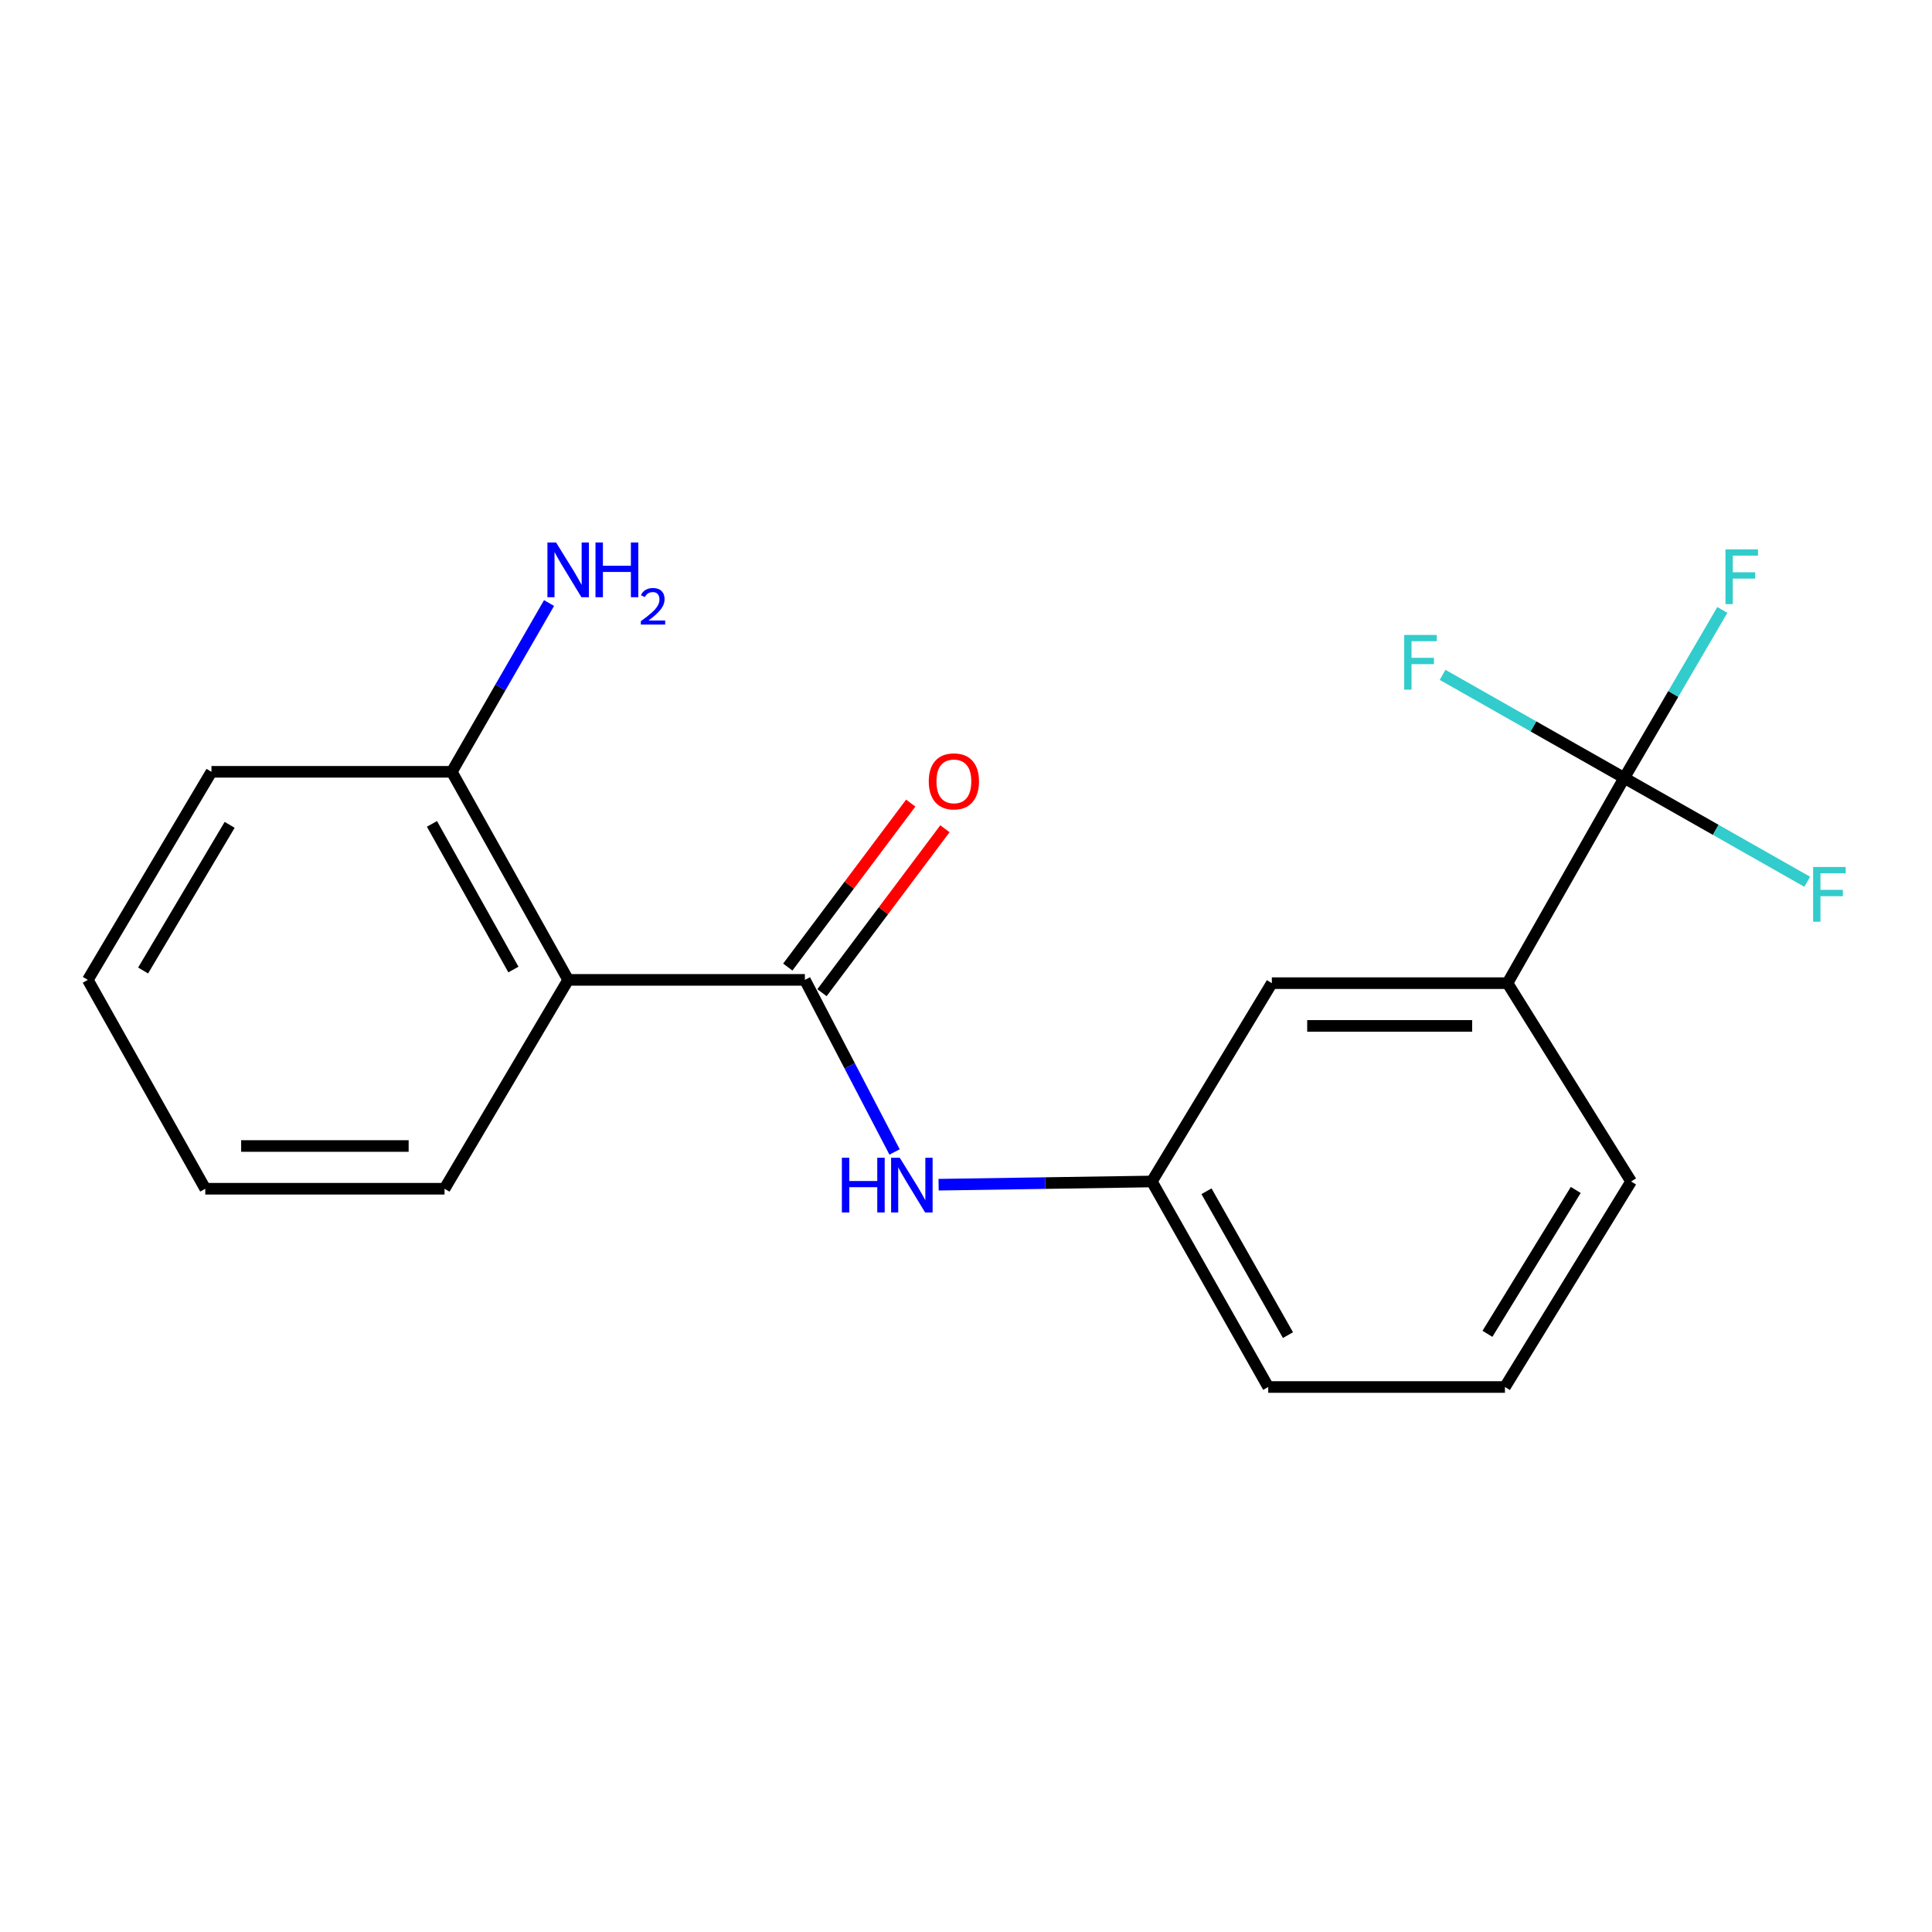 <?xml version='1.0' encoding='iso-8859-1'?>
<svg version='1.1' baseProfile='full'
              xmlns='http://www.w3.org/2000/svg'
                      xmlns:rdkit='http://www.rdkit.org/xml'
                      xmlns:xlink='http://www.w3.org/1999/xlink'
                  xml:space='preserve'
width='1000px' height='1000px' viewBox='0 0 1000 1000'>
<!-- END OF HEADER -->
<rect style='opacity:1.0;fill:#FFFFFF;stroke:none' width='1000' height='1000' x='0' y='0'> </rect>
<path class='bond-1' d='M 416.606,507.186 L 294.085,507.186' style='fill:none;fill-rule:evenodd;stroke:#000000;stroke-width:6px;stroke-linecap:butt;stroke-linejoin:miter;stroke-opacity:1' />
<path class='bond-2' d='M 416.606,507.186 L 439.819,551.72' style='fill:none;fill-rule:evenodd;stroke:#000000;stroke-width:6px;stroke-linecap:butt;stroke-linejoin:miter;stroke-opacity:1' />
<path class='bond-2' d='M 439.819,551.72 L 463.032,596.255' style='fill:none;fill-rule:evenodd;stroke:#0000FF;stroke-width:6px;stroke-linecap:butt;stroke-linejoin:miter;stroke-opacity:1' />
<path class='bond-5' d='M 425.455,513.822 L 457.276,471.393' style='fill:none;fill-rule:evenodd;stroke:#000000;stroke-width:6px;stroke-linecap:butt;stroke-linejoin:miter;stroke-opacity:1' />
<path class='bond-5' d='M 457.276,471.393 L 489.097,428.964' style='fill:none;fill-rule:evenodd;stroke:#FF0000;stroke-width:6px;stroke-linecap:butt;stroke-linejoin:miter;stroke-opacity:1' />
<path class='bond-5' d='M 407.757,500.549 L 439.578,458.12' style='fill:none;fill-rule:evenodd;stroke:#000000;stroke-width:6px;stroke-linecap:butt;stroke-linejoin:miter;stroke-opacity:1' />
<path class='bond-5' d='M 439.578,458.12 L 471.399,415.69' style='fill:none;fill-rule:evenodd;stroke:#FF0000;stroke-width:6px;stroke-linecap:butt;stroke-linejoin:miter;stroke-opacity:1' />
<path class='bond-0' d='M 840.704,402.657 L 780.273,508.882' style='fill:none;fill-rule:evenodd;stroke:#000000;stroke-width:6px;stroke-linecap:butt;stroke-linejoin:miter;stroke-opacity:1' />
<path class='bond-8' d='M 840.704,402.657 L 866.095,359.177' style='fill:none;fill-rule:evenodd;stroke:#000000;stroke-width:6px;stroke-linecap:butt;stroke-linejoin:miter;stroke-opacity:1' />
<path class='bond-8' d='M 866.095,359.177 L 891.486,315.697' style='fill:none;fill-rule:evenodd;stroke:#33CCCC;stroke-width:6px;stroke-linecap:butt;stroke-linejoin:miter;stroke-opacity:1' />
<path class='bond-9' d='M 840.704,402.657 L 793.693,375.98' style='fill:none;fill-rule:evenodd;stroke:#000000;stroke-width:6px;stroke-linecap:butt;stroke-linejoin:miter;stroke-opacity:1' />
<path class='bond-9' d='M 793.693,375.98 L 746.681,349.303' style='fill:none;fill-rule:evenodd;stroke:#33CCCC;stroke-width:6px;stroke-linecap:butt;stroke-linejoin:miter;stroke-opacity:1' />
<path class='bond-10' d='M 840.704,402.657 L 888.062,429.526' style='fill:none;fill-rule:evenodd;stroke:#000000;stroke-width:6px;stroke-linecap:butt;stroke-linejoin:miter;stroke-opacity:1' />
<path class='bond-10' d='M 888.062,429.526 L 935.419,456.395' style='fill:none;fill-rule:evenodd;stroke:#33CCCC;stroke-width:6px;stroke-linecap:butt;stroke-linejoin:miter;stroke-opacity:1' />
<path class='bond-4' d='M 294.085,507.186 L 233.851,399.487' style='fill:none;fill-rule:evenodd;stroke:#000000;stroke-width:6px;stroke-linecap:butt;stroke-linejoin:miter;stroke-opacity:1' />
<path class='bond-4' d='M 265.742,501.829 L 223.578,426.44' style='fill:none;fill-rule:evenodd;stroke:#000000;stroke-width:6px;stroke-linecap:butt;stroke-linejoin:miter;stroke-opacity:1' />
<path class='bond-12' d='M 294.085,507.186 L 230.09,615.29' style='fill:none;fill-rule:evenodd;stroke:#000000;stroke-width:6px;stroke-linecap:butt;stroke-linejoin:miter;stroke-opacity:1' />
<path class='bond-6' d='M 485.819,613.2 L 541.005,612.365' style='fill:none;fill-rule:evenodd;stroke:#0000FF;stroke-width:6px;stroke-linecap:butt;stroke-linejoin:miter;stroke-opacity:1' />
<path class='bond-6' d='M 541.005,612.365 L 596.191,611.529' style='fill:none;fill-rule:evenodd;stroke:#000000;stroke-width:6px;stroke-linecap:butt;stroke-linejoin:miter;stroke-opacity:1' />
<path class='bond-3' d='M 780.273,508.882 L 658.305,508.882' style='fill:none;fill-rule:evenodd;stroke:#000000;stroke-width:6px;stroke-linecap:butt;stroke-linejoin:miter;stroke-opacity:1' />
<path class='bond-3' d='M 761.978,531.004 L 676.6,531.004' style='fill:none;fill-rule:evenodd;stroke:#000000;stroke-width:6px;stroke-linecap:butt;stroke-linejoin:miter;stroke-opacity:1' />
<path class='bond-20' d='M 780.273,508.882 L 844.256,611.529' style='fill:none;fill-rule:evenodd;stroke:#000000;stroke-width:6px;stroke-linecap:butt;stroke-linejoin:miter;stroke-opacity:1' />
<path class='bond-11' d='M 233.851,399.487 L 259.019,355.811' style='fill:none;fill-rule:evenodd;stroke:#000000;stroke-width:6px;stroke-linecap:butt;stroke-linejoin:miter;stroke-opacity:1' />
<path class='bond-11' d='M 259.019,355.811 L 284.188,312.134' style='fill:none;fill-rule:evenodd;stroke:#0000FF;stroke-width:6px;stroke-linecap:butt;stroke-linejoin:miter;stroke-opacity:1' />
<path class='bond-16' d='M 233.851,399.487 L 109.45,399.487' style='fill:none;fill-rule:evenodd;stroke:#000000;stroke-width:6px;stroke-linecap:butt;stroke-linejoin:miter;stroke-opacity:1' />
<path class='bond-7' d='M 596.191,611.529 L 658.305,508.882' style='fill:none;fill-rule:evenodd;stroke:#000000;stroke-width:6px;stroke-linecap:butt;stroke-linejoin:miter;stroke-opacity:1' />
<path class='bond-15' d='M 596.191,611.529 L 656.437,717.913' style='fill:none;fill-rule:evenodd;stroke:#000000;stroke-width:6px;stroke-linecap:butt;stroke-linejoin:miter;stroke-opacity:1' />
<path class='bond-15' d='M 624.477,616.586 L 666.65,691.054' style='fill:none;fill-rule:evenodd;stroke:#000000;stroke-width:6px;stroke-linecap:butt;stroke-linejoin:miter;stroke-opacity:1' />
<path class='bond-17' d='M 230.09,615.29 L 106.242,615.29' style='fill:none;fill-rule:evenodd;stroke:#000000;stroke-width:6px;stroke-linecap:butt;stroke-linejoin:miter;stroke-opacity:1' />
<path class='bond-17' d='M 211.513,593.168 L 124.819,593.168' style='fill:none;fill-rule:evenodd;stroke:#000000;stroke-width:6px;stroke-linecap:butt;stroke-linejoin:miter;stroke-opacity:1' />
<path class='bond-13' d='M 844.256,611.529 L 778.958,717.913' style='fill:none;fill-rule:evenodd;stroke:#000000;stroke-width:6px;stroke-linecap:butt;stroke-linejoin:miter;stroke-opacity:1' />
<path class='bond-13' d='M 815.607,615.914 L 769.899,690.383' style='fill:none;fill-rule:evenodd;stroke:#000000;stroke-width:6px;stroke-linecap:butt;stroke-linejoin:miter;stroke-opacity:1' />
<path class='bond-14' d='M 778.958,717.913 L 656.437,717.913' style='fill:none;fill-rule:evenodd;stroke:#000000;stroke-width:6px;stroke-linecap:butt;stroke-linejoin:miter;stroke-opacity:1' />
<path class='bond-19' d='M 109.45,399.487 L 45.455,507.186' style='fill:none;fill-rule:evenodd;stroke:#000000;stroke-width:6px;stroke-linecap:butt;stroke-linejoin:miter;stroke-opacity:1' />
<path class='bond-19' d='M 118.869,426.942 L 74.072,502.331' style='fill:none;fill-rule:evenodd;stroke:#000000;stroke-width:6px;stroke-linecap:butt;stroke-linejoin:miter;stroke-opacity:1' />
<path class='bond-18' d='M 106.242,615.29 L 45.455,507.186' style='fill:none;fill-rule:evenodd;stroke:#000000;stroke-width:6px;stroke-linecap:butt;stroke-linejoin:miter;stroke-opacity:1' />
<path  class='atom-3' d='M 435.754 599.25
L 439.594 599.25
L 439.594 611.29
L 454.074 611.29
L 454.074 599.25
L 457.914 599.25
L 457.914 627.57
L 454.074 627.57
L 454.074 614.49
L 439.594 614.49
L 439.594 627.57
L 435.754 627.57
L 435.754 599.25
' fill='#0000FF'/>
<path  class='atom-3' d='M 465.714 599.25
L 474.994 614.25
Q 475.914 615.73, 477.394 618.41
Q 478.874 621.09, 478.954 621.25
L 478.954 599.25
L 482.714 599.25
L 482.714 627.57
L 478.834 627.57
L 468.874 611.17
Q 467.714 609.25, 466.474 607.05
Q 465.274 604.85, 464.914 604.17
L 464.914 627.57
L 461.234 627.57
L 461.234 599.25
L 465.714 599.25
' fill='#0000FF'/>
<path  class='atom-6' d='M 480.727 404.434
Q 480.727 397.634, 484.087 393.834
Q 487.447 390.034, 493.727 390.034
Q 500.007 390.034, 503.367 393.834
Q 506.727 397.634, 506.727 404.434
Q 506.727 411.314, 503.327 415.234
Q 499.927 419.114, 493.727 419.114
Q 487.487 419.114, 484.087 415.234
Q 480.727 411.354, 480.727 404.434
M 493.727 415.914
Q 498.047 415.914, 500.367 413.034
Q 502.727 410.114, 502.727 404.434
Q 502.727 398.874, 500.367 396.074
Q 498.047 393.234, 493.727 393.234
Q 489.407 393.234, 487.047 396.034
Q 484.727 398.834, 484.727 404.434
Q 484.727 410.154, 487.047 413.034
Q 489.407 415.914, 493.727 415.914
' fill='#FF0000'/>
<path  class='atom-9' d='M 893.096 284.363
L 909.936 284.363
L 909.936 287.603
L 896.896 287.603
L 896.896 296.203
L 908.496 296.203
L 908.496 299.483
L 896.896 299.483
L 896.896 312.683
L 893.096 312.683
L 893.096 284.363
' fill='#33CCCC'/>
<path  class='atom-10' d='M 726.81 328.644
L 743.65 328.644
L 743.65 331.884
L 730.61 331.884
L 730.61 340.484
L 742.21 340.484
L 742.21 343.764
L 730.61 343.764
L 730.61 356.964
L 726.81 356.964
L 726.81 328.644
' fill='#33CCCC'/>
<path  class='atom-11' d='M 938.471 448.744
L 955.311 448.744
L 955.311 451.984
L 942.271 451.984
L 942.271 460.584
L 953.871 460.584
L 953.871 463.864
L 942.271 463.864
L 942.271 477.064
L 938.471 477.064
L 938.471 448.744
' fill='#33CCCC'/>
<path  class='atom-12' d='M 287.825 280.798
L 297.105 295.798
Q 298.025 297.278, 299.505 299.958
Q 300.985 302.638, 301.065 302.798
L 301.065 280.798
L 304.825 280.798
L 304.825 309.118
L 300.945 309.118
L 290.985 292.718
Q 289.825 290.798, 288.585 288.598
Q 287.385 286.398, 287.025 285.718
L 287.025 309.118
L 283.345 309.118
L 283.345 280.798
L 287.825 280.798
' fill='#0000FF'/>
<path  class='atom-12' d='M 308.225 280.798
L 312.065 280.798
L 312.065 292.838
L 326.545 292.838
L 326.545 280.798
L 330.385 280.798
L 330.385 309.118
L 326.545 309.118
L 326.545 296.038
L 312.065 296.038
L 312.065 309.118
L 308.225 309.118
L 308.225 280.798
' fill='#0000FF'/>
<path  class='atom-12' d='M 331.758 308.125
Q 332.444 306.356, 334.081 305.379
Q 335.718 304.376, 337.988 304.376
Q 340.813 304.376, 342.397 305.907
Q 343.981 307.438, 343.981 310.158
Q 343.981 312.93, 341.922 315.517
Q 339.889 318.104, 335.665 321.166
L 344.298 321.166
L 344.298 323.278
L 331.705 323.278
L 331.705 321.51
Q 335.19 319.028, 337.249 317.18
Q 339.335 315.332, 340.338 313.669
Q 341.341 312.006, 341.341 310.29
Q 341.341 308.494, 340.444 307.491
Q 339.546 306.488, 337.988 306.488
Q 336.484 306.488, 335.48 307.095
Q 334.477 307.702, 333.764 309.049
L 331.758 308.125
' fill='#0000FF'/>
</svg>

